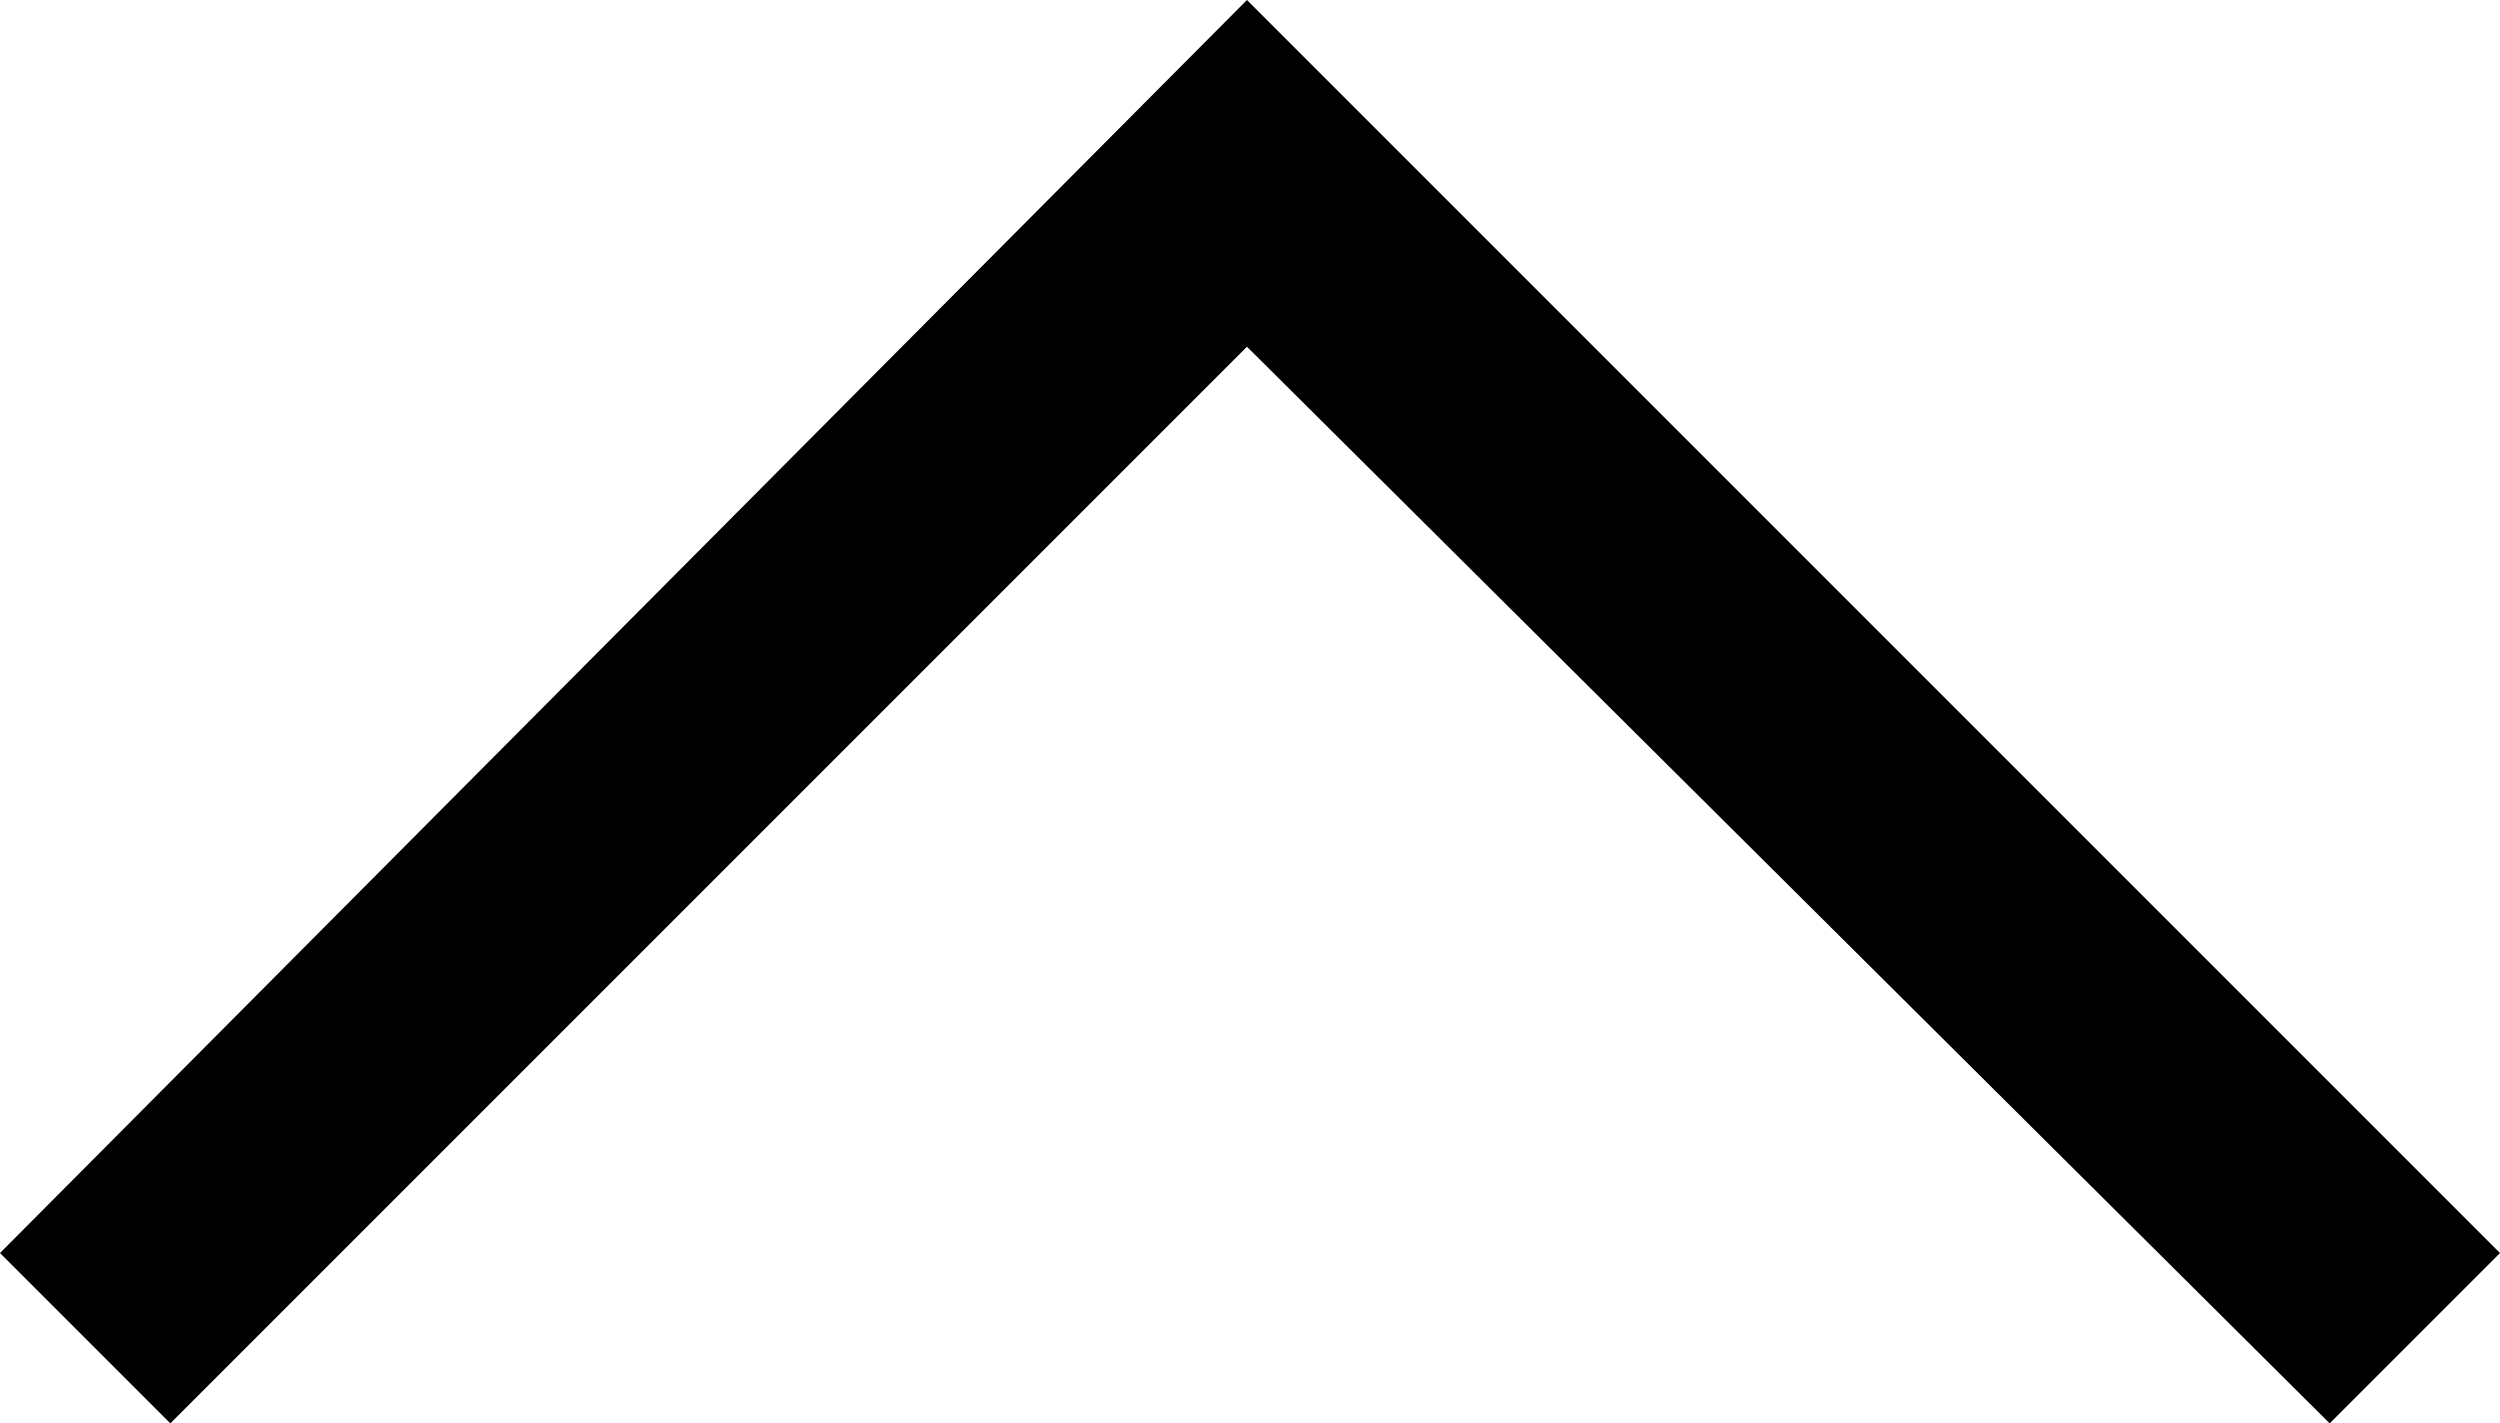 <?xml version="1.0" encoding="utf-8"?>
<!-- Generator: Adobe Illustrator 24.0.1, SVG Export Plug-In . SVG Version: 6.00 Build 0)  -->
<svg version="1.1" id="Layer_1" xmlns="http://www.w3.org/2000/svg" xmlns:xlink="http://www.w3.org/1999/xlink" x="0px" y="0px"
	 viewBox="0 0 41.1 23.4" style="enable-background:new 0 0 41.1 23.4;" xml:space="preserve">
<g>
	<polygon points="41.1,20.6 38.3,23.4 20.5,5.7 2.8,23.4 0,20.6 20.5,0 	"/>
</g>
</svg>
